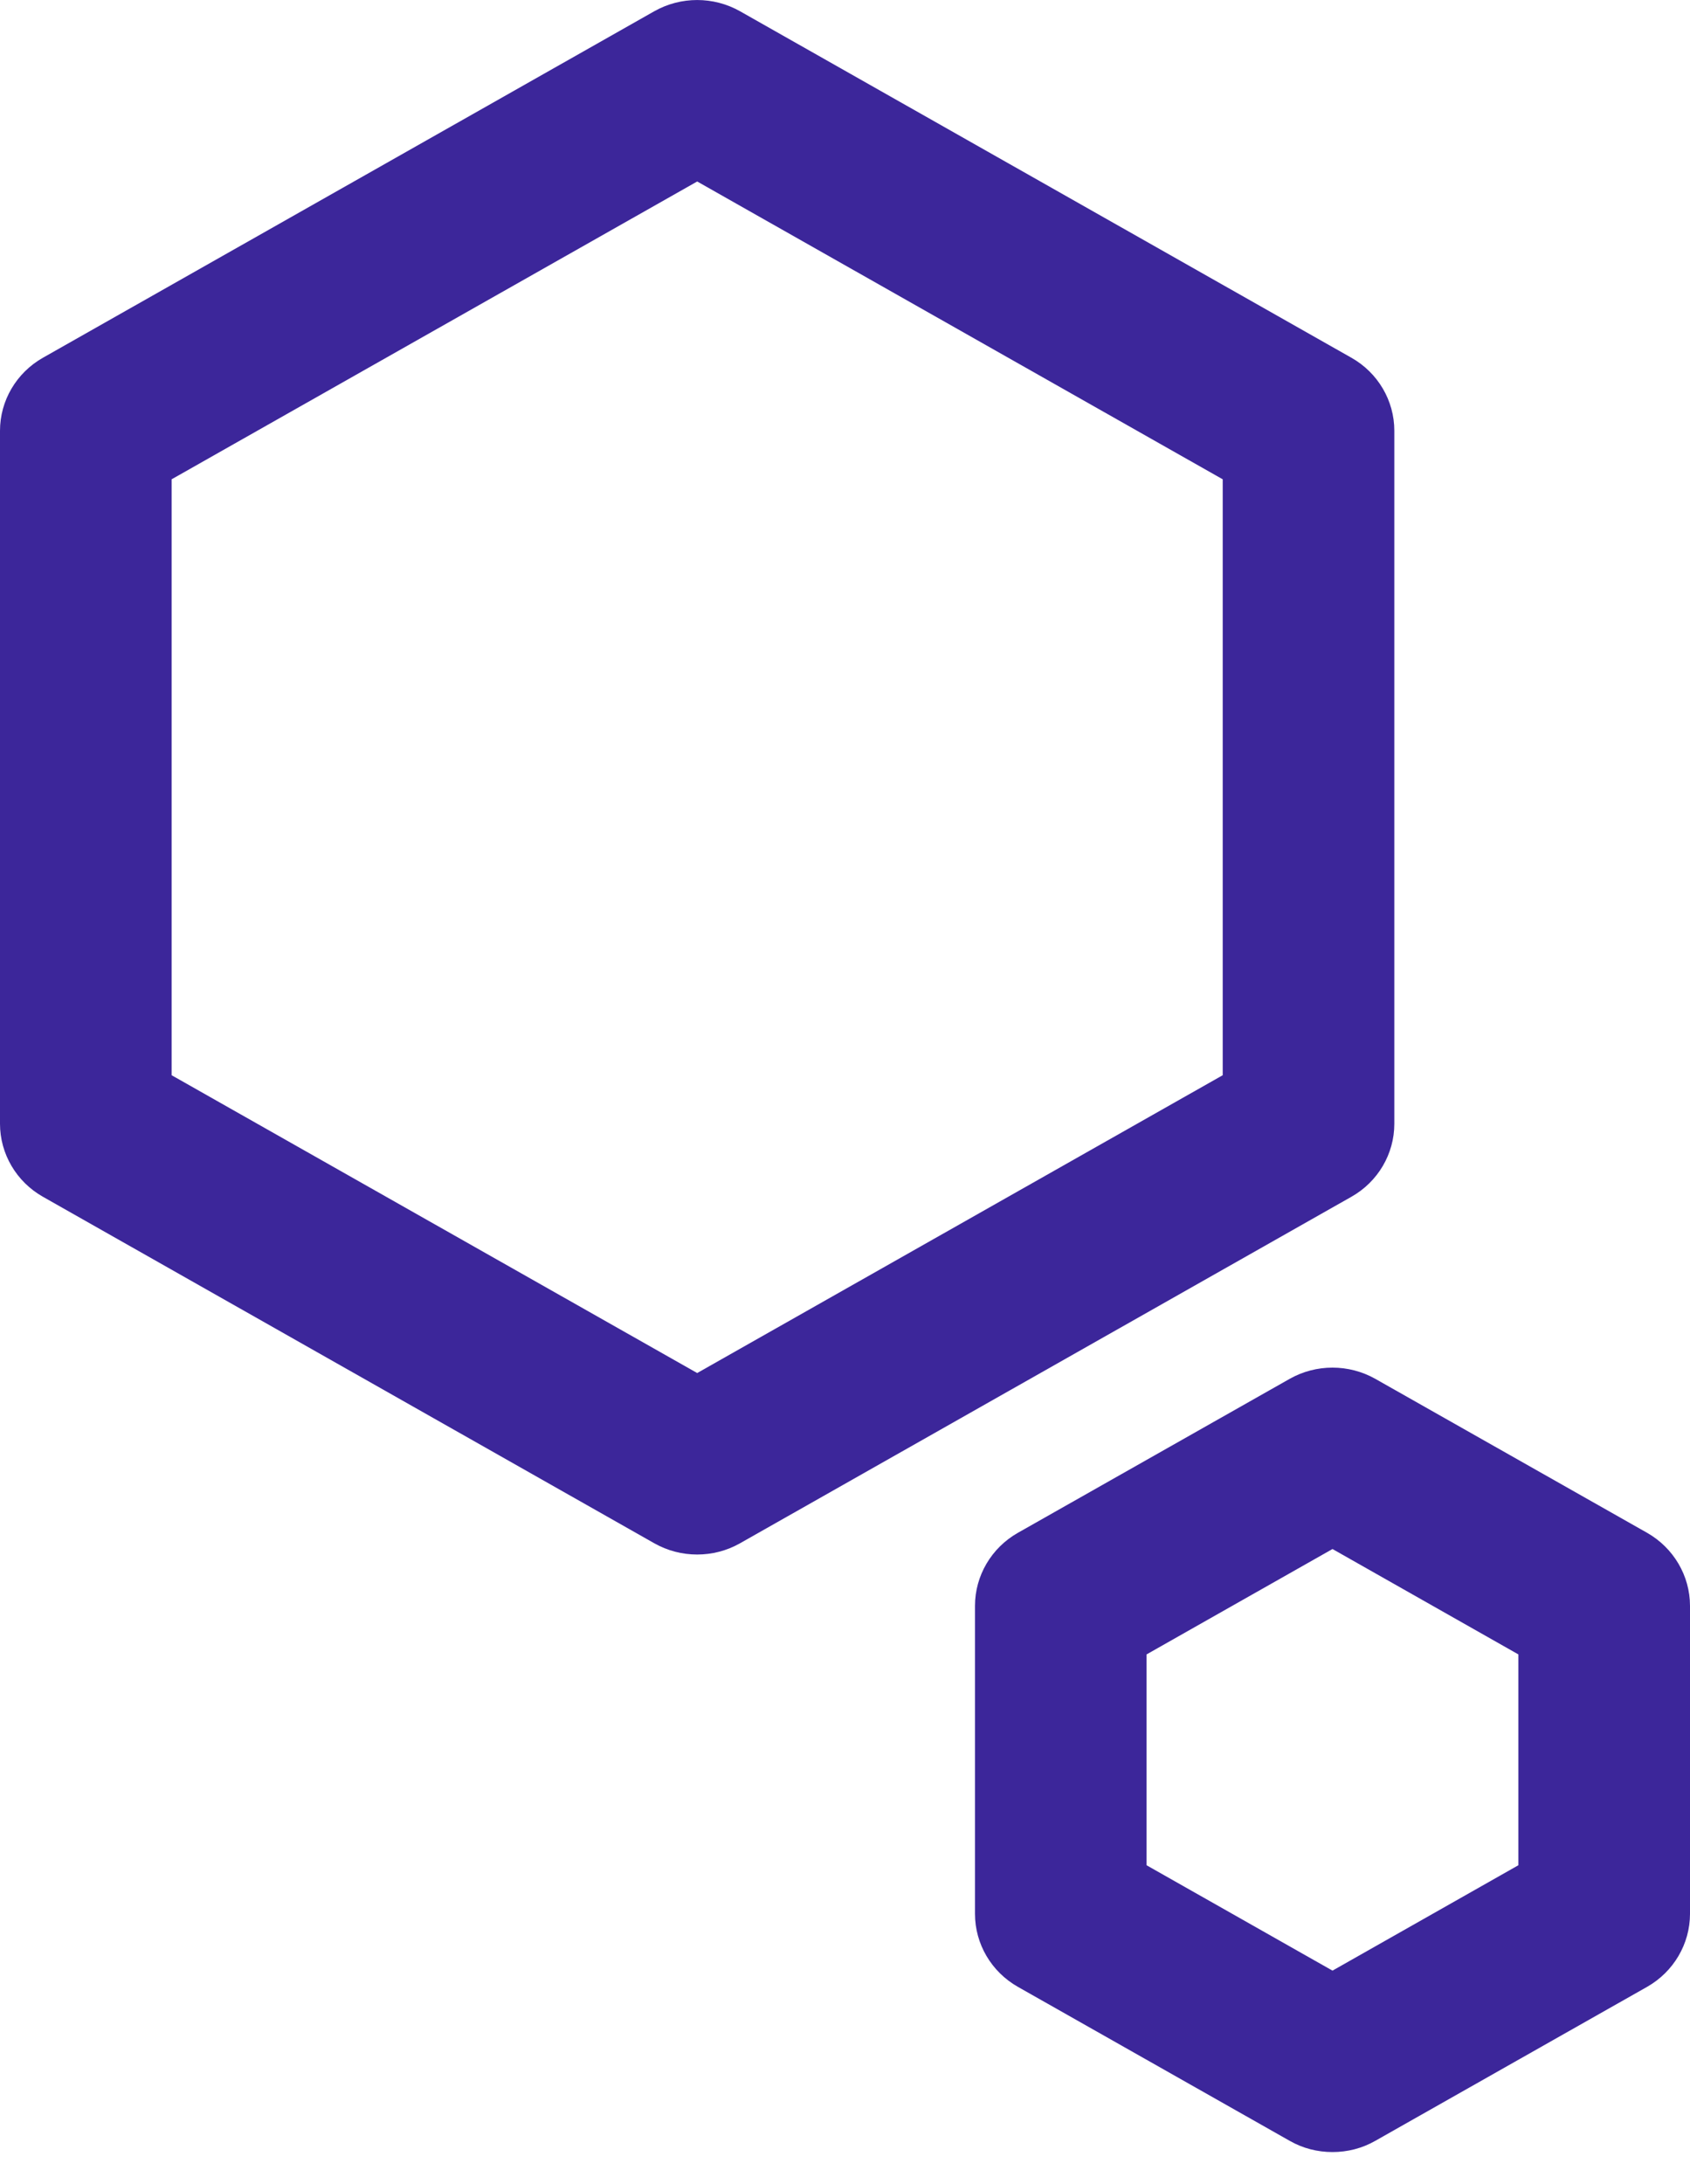 <svg width="24" height="31" viewBox="0 0 24 31" fill="none" xmlns="http://www.w3.org/2000/svg">
<g id="Qarta symbol 1" clip-path="url(#clip0_1165_22427)">
<path id="Vector" d="M19.801 15.951V6.113C19.801 5.687 19.569 5.291 19.192 5.078L10.51 0.16C10.133 -0.053 9.668 -0.053 9.291 0.16L0.609 5.078C0.233 5.291 0 5.687 0 6.113V15.951C0 16.377 0.233 16.773 0.609 16.986L9.291 21.904C9.48 22.011 9.689 22.064 9.901 22.064C10.112 22.064 10.321 22.011 10.51 21.904L19.192 16.986C19.569 16.773 19.801 16.377 19.801 15.951ZM17.364 15.261L9.901 19.488L2.437 15.261V6.803L9.901 2.576L17.364 6.803V15.261Z" fill="#3C269A"/>
<path id="Vector_2" d="M23.391 21.756L19.532 19.571C19.155 19.358 18.69 19.358 18.314 19.571L14.455 21.756C14.078 21.97 13.846 22.366 13.846 22.792V27.164C13.846 27.591 14.078 27.986 14.455 28.2L18.314 30.385C18.502 30.493 18.711 30.545 18.923 30.545C19.134 30.545 19.344 30.493 19.532 30.385L23.391 28.2C23.767 27.986 24 27.591 24 27.164V22.792C24 22.366 23.767 21.97 23.391 21.756ZM21.563 26.474L18.923 27.97L16.282 26.474V23.482L18.923 21.986L21.563 23.482V26.474Z" fill="#3C269A"/>
</g>
<defs>
<clipPath id="clip0_1165_22427">
<rect width="24" height="30.546" fill="white"/>
</clipPath>
</defs>
</svg>
